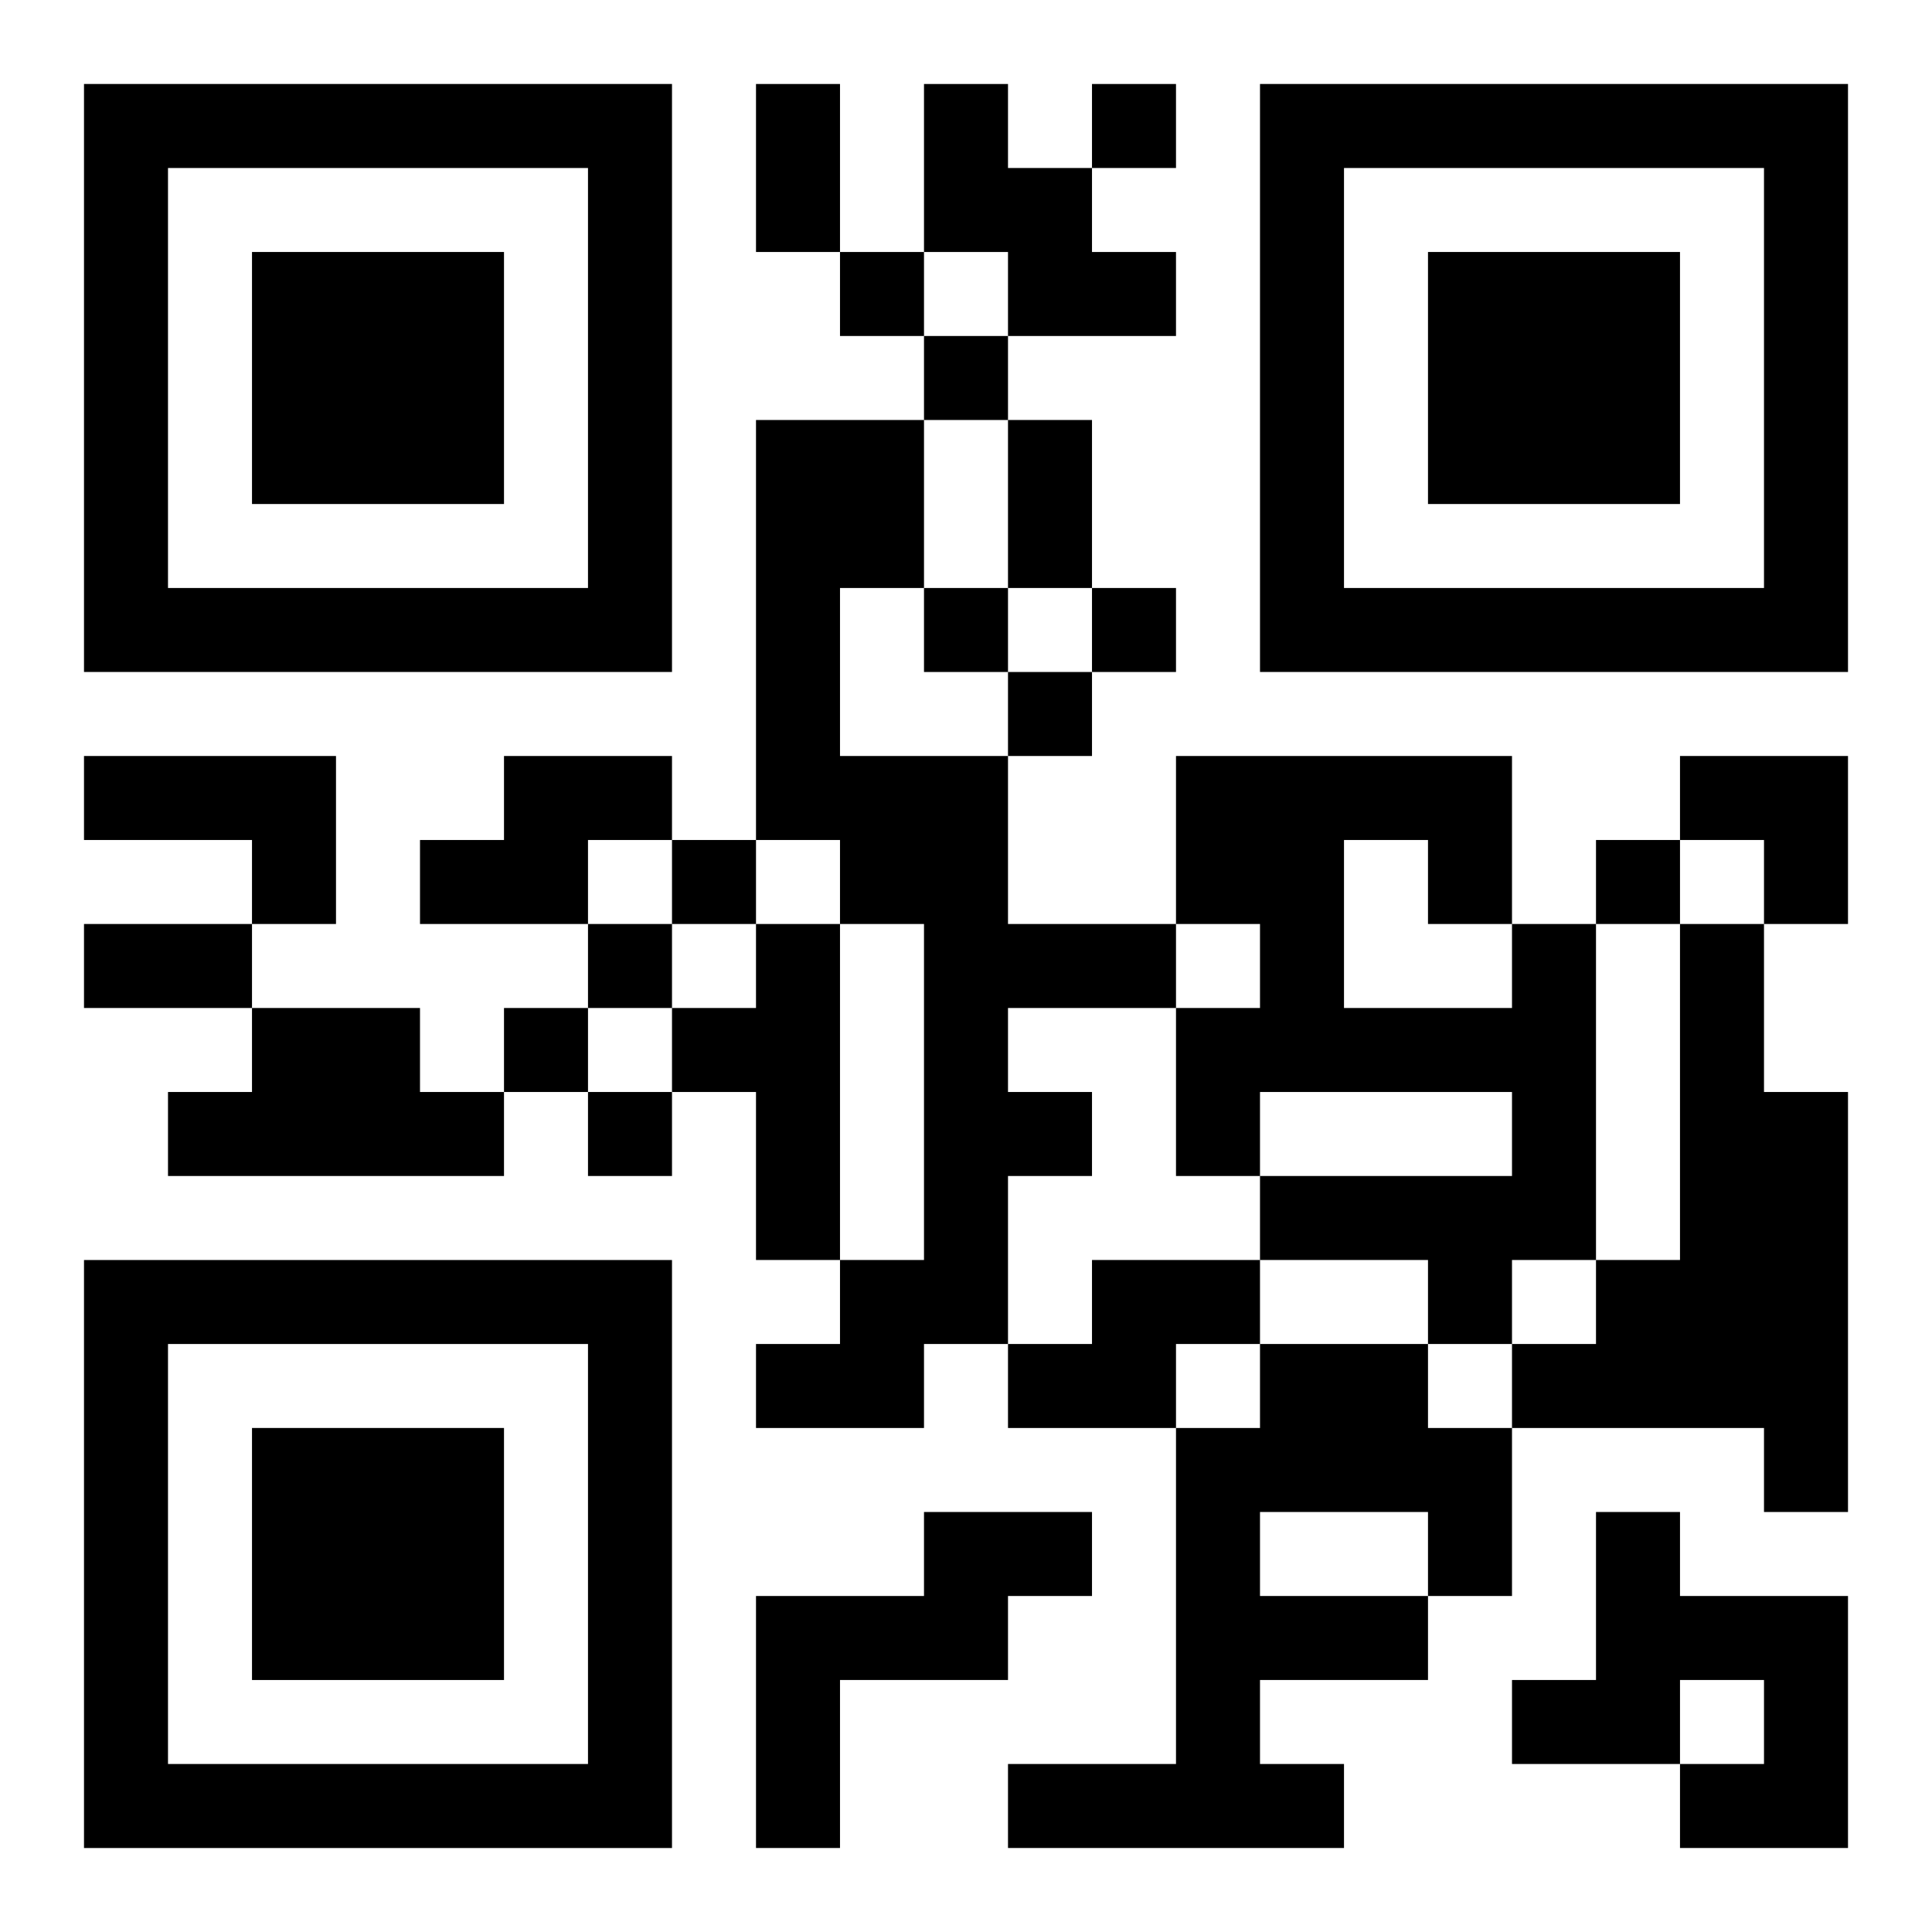 <?xml version="1.0" encoding="UTF-8"?>
<svg width="250" height="250" baseProfile="full" version="1.1" viewBox="-1 -1 23 23" xmlns="http://www.w3.org/2000/svg" xmlns:xlink="http://www.w3.org/1999/xlink"><symbol id="a"><path d="m0 7v7h7v-7h-7zm1 1h5v5h-5v-5zm1 1v3h3v-3h-3z"/></symbol><use y="-7" xlink:href="#a"/><use y="7" xlink:href="#a"/><use x="14" y="-7" xlink:href="#a"/><path d="m10 0h1v1h1v1h1v1h-2v-1h-1v-2m-2 4h2v2h-1v2h2v2h2v1h-2v1h1v1h-1v2h-1v1h-2v-1h1v-1h1v-4h-1v-1h-1v-5m-8 4h3v2h-1v-1h-2v-1m5 0h2v1h-1v1h-2v-1h1v-1m3 2h1v4h-1v-2h-1v-1h1v-1m9 0h1v4h-1v1h-1v-1h-2v-1h3v-1h-3v1h-1v-2h1v-1h-1v-2h4v2m-2-1v2h2v-1h-1v-1h-1m4 1h1v2h1v5h-1v-1h-3v-1h1v-1h1v-4m-17 1h2v1h1v1h-4v-1h1v-1m10 3h2v1h-1v1h-2v-1h1v-1m2 1h2v1h1v2h-1v1h-2v1h1v1h-4v-1h2v-4h1v-1m0 2v1h2v-1h-2m-4 0h2v1h-1v1h-2v2h-1v-3h2v-1m8 0h1v1h2v3h-2v-1h1v-1h-1v1h-2v-1h1v-2m-6-17v1h1v-1h-1m-3 2v1h1v-1h-1m1 1v1h1v-1h-1m0 3v1h1v-1h-1m2 0v1h1v-1h-1m-1 1v1h1v-1h-1m-4 2v1h1v-1h-1m11 0v1h1v-1h-1m-12 1v1h1v-1h-1m-1 1v1h1v-1h-1m1 1v1h1v-1h-1m2-12h1v2h-1v-2m3 4h1v2h-1v-2m-11 6h2v1h-2v-1m19-2h2v2h-1v-1h-1z"/></svg>
